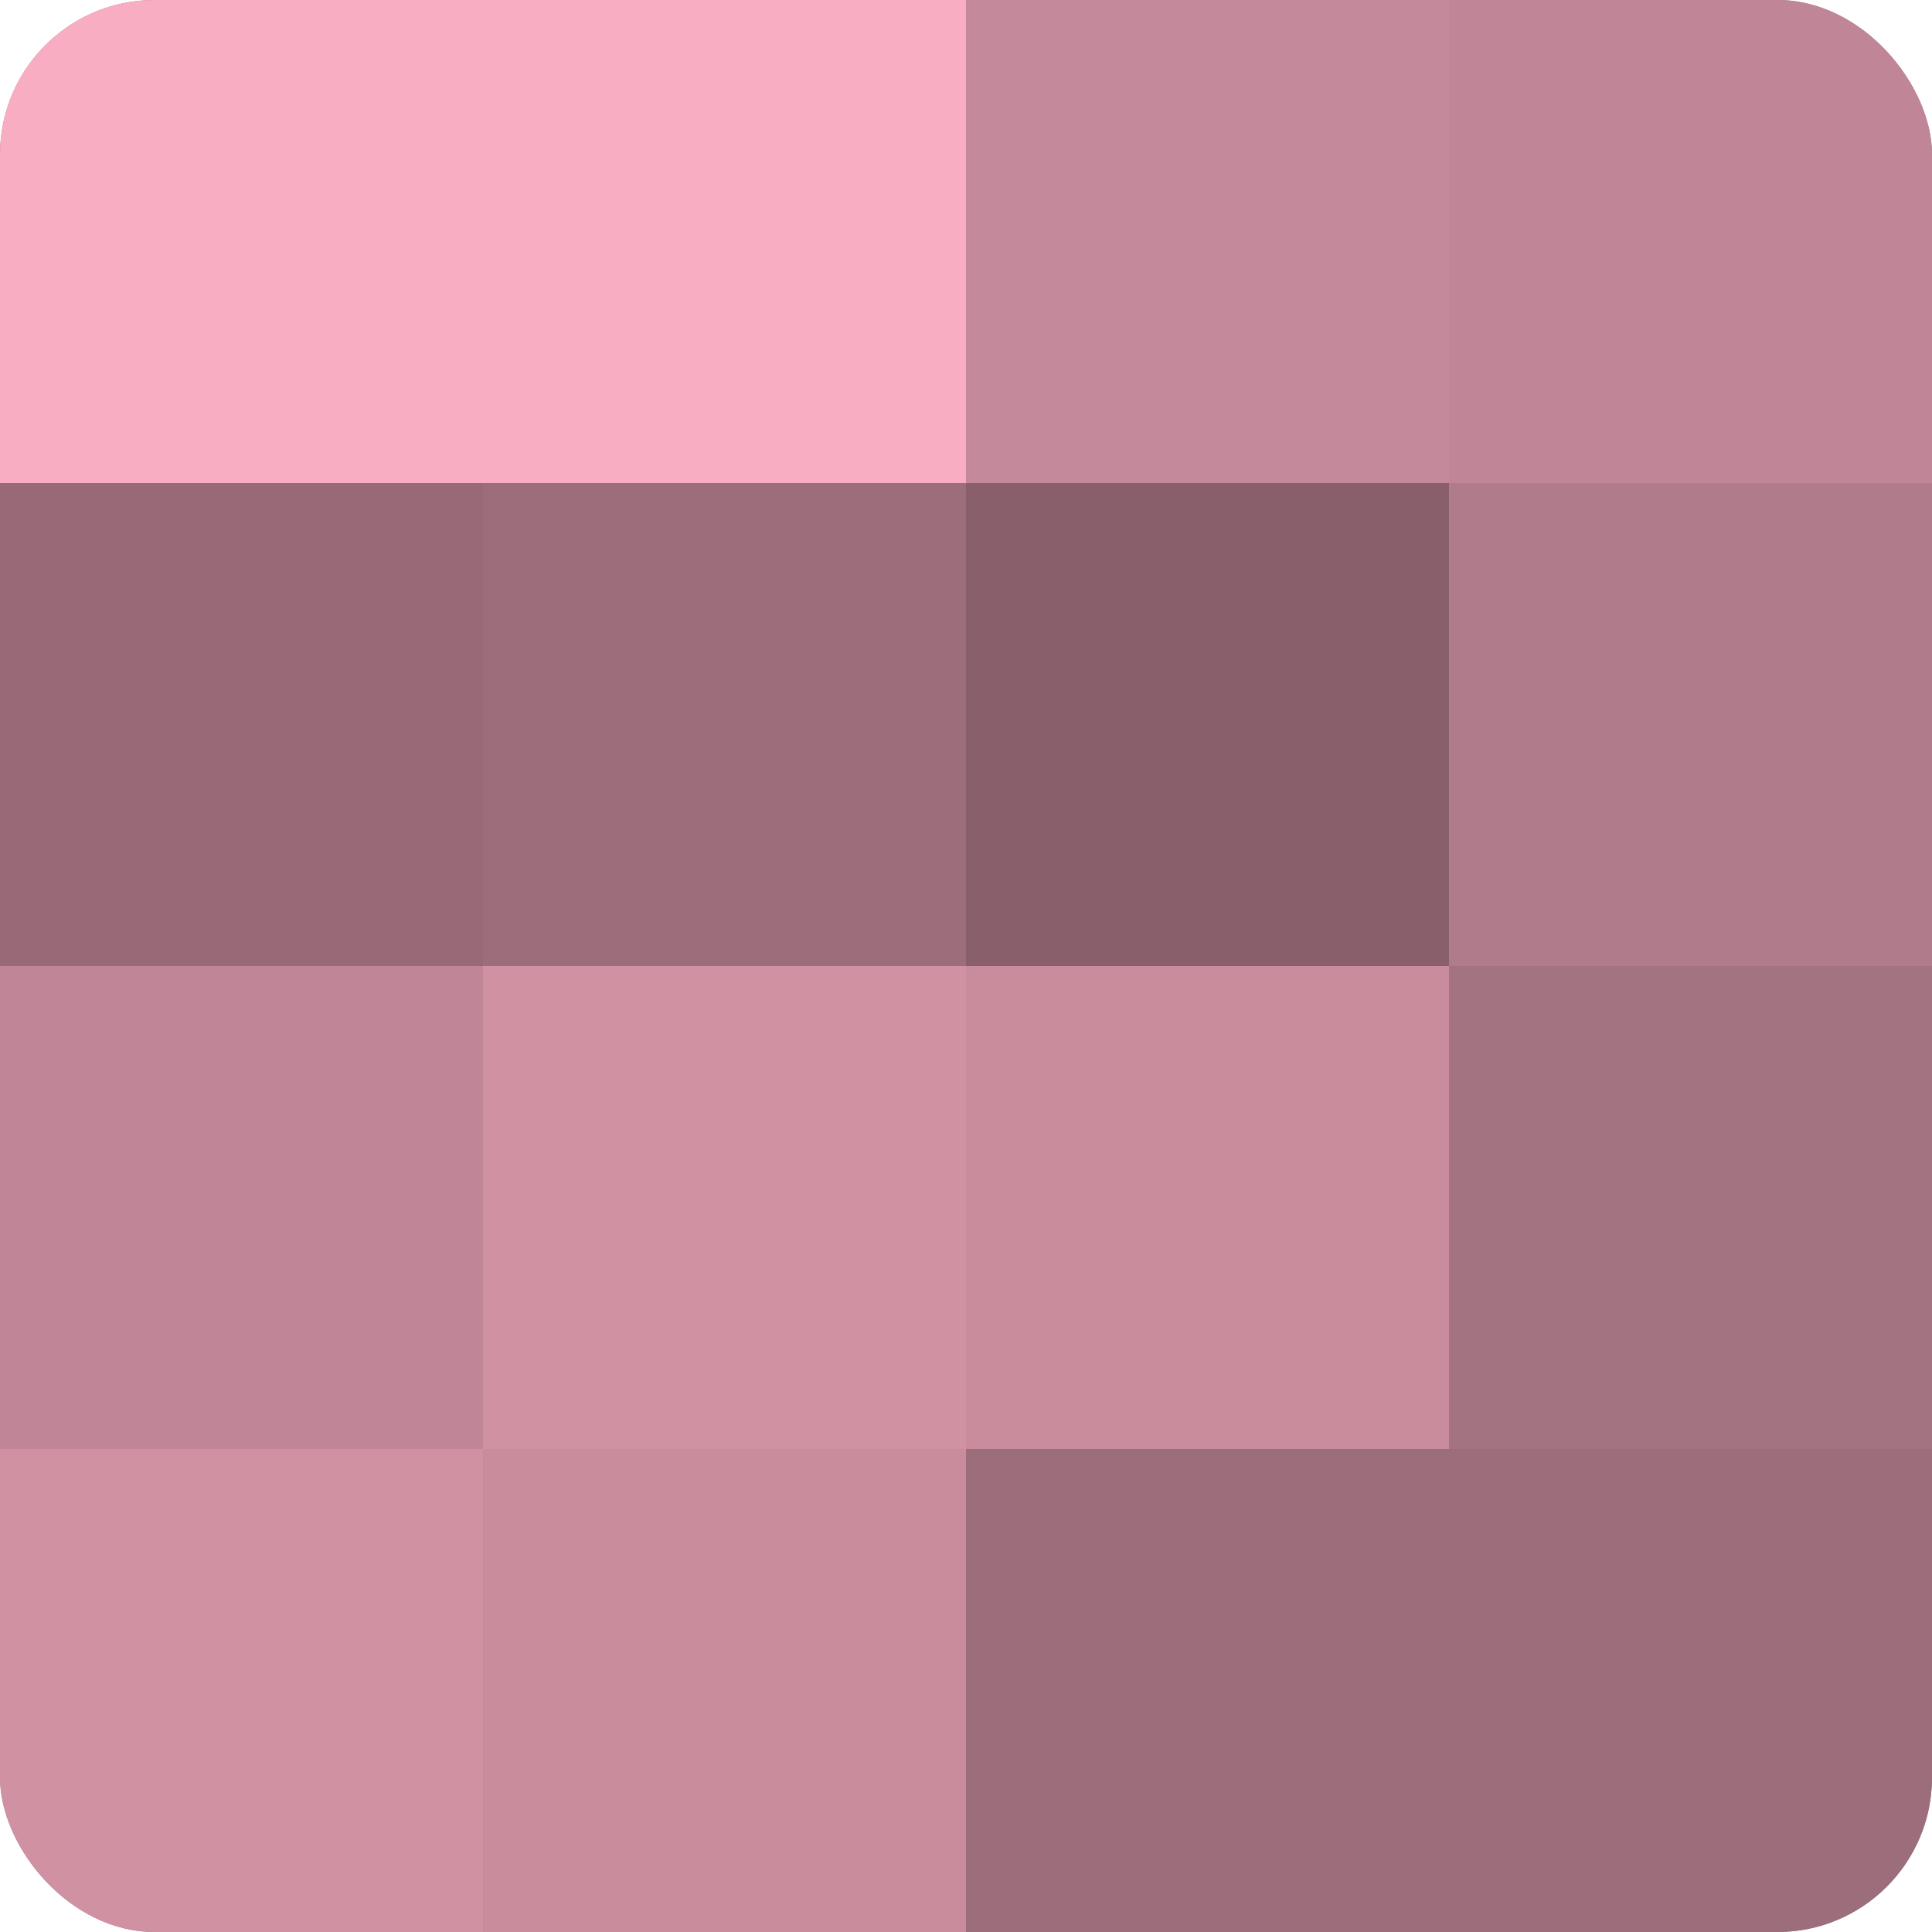 <?xml version="1.0" encoding="UTF-8"?>
<svg xmlns="http://www.w3.org/2000/svg" width="80" height="80" viewBox="0 0 100 100" preserveAspectRatio="xMidYMid meet"><defs><clipPath id="c" width="100" height="100"><rect width="100" height="100" rx="8" ry="8"/></clipPath></defs><g clip-path="url(#c)"><rect width="100" height="100" fill="#a0707e"/><rect width="25" height="25" fill="#f8adc2"/><rect y="25" width="25" height="25" fill="#986a77"/><rect y="50" width="25" height="25" fill="#c08697"/><rect y="75" width="25" height="25" fill="#d092a3"/><rect x="25" width="25" height="25" fill="#f8adc2"/><rect x="25" y="25" width="25" height="25" fill="#9c6d7a"/><rect x="25" y="50" width="25" height="25" fill="#d092a3"/><rect x="25" y="75" width="25" height="25" fill="#c88c9d"/><rect x="50" width="25" height="25" fill="#c4899a"/><rect x="50" y="25" width="25" height="25" fill="#885f6b"/><rect x="50" y="50" width="25" height="25" fill="#c88c9d"/><rect x="50" y="75" width="25" height="25" fill="#9c6d7a"/><rect x="75" width="25" height="25" fill="#c08697"/><rect x="75" y="25" width="25" height="25" fill="#b07b8a"/><rect x="75" y="50" width="25" height="25" fill="#a47381"/><rect x="75" y="75" width="25" height="25" fill="#9c6d7a"/></g></svg>
